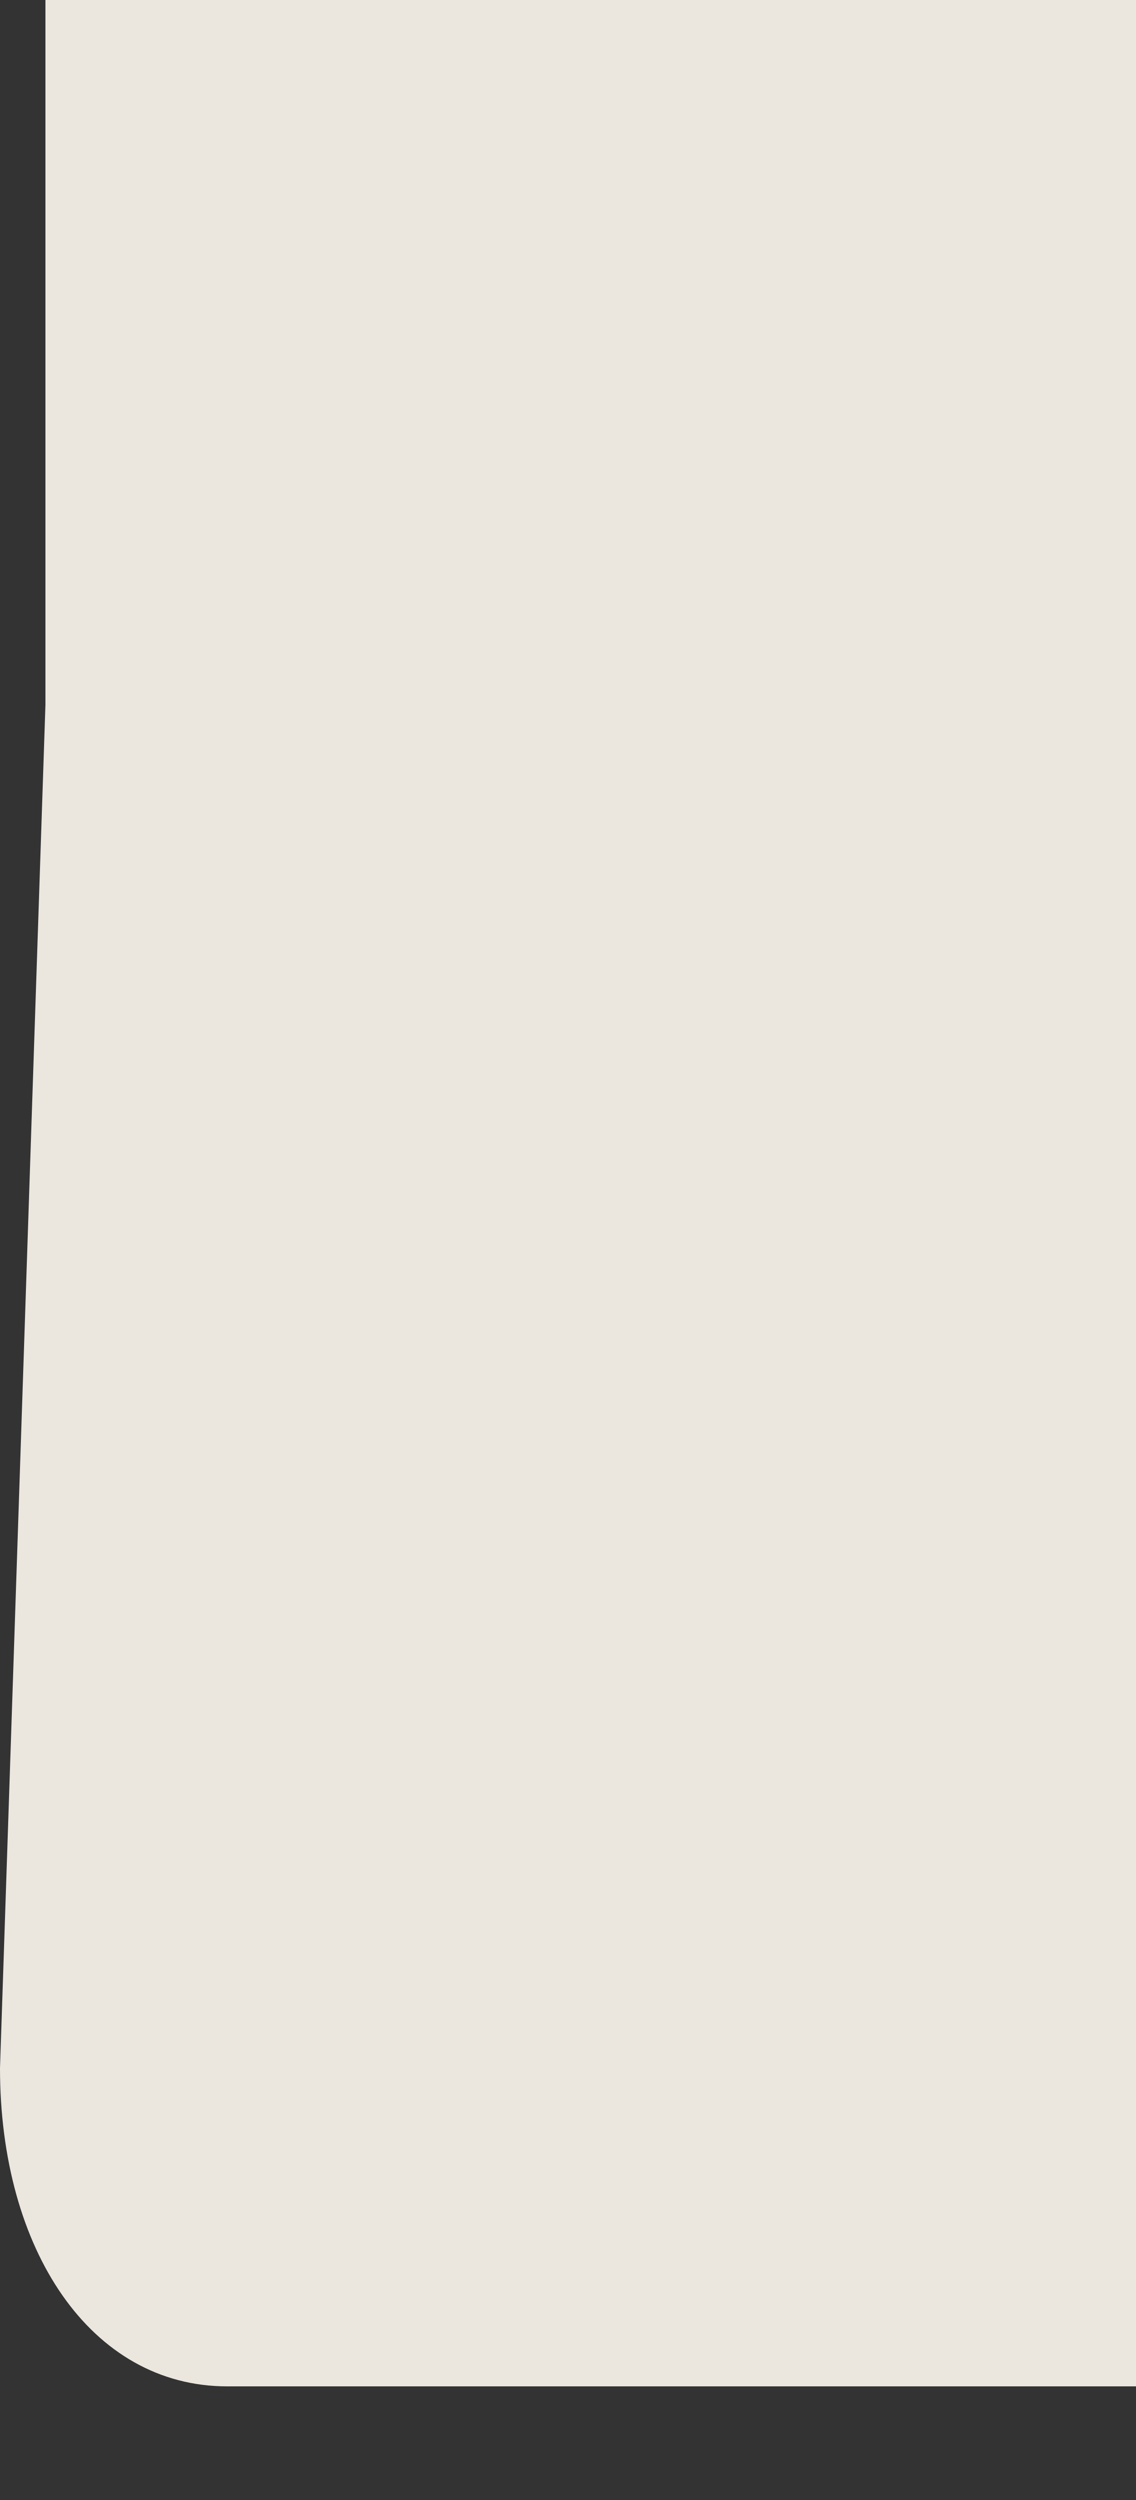 <svg width="5" height="11" fill="none" xmlns="http://www.w3.org/2000/svg"><rect width="100%" height="100%" fill="#333333" stroke="none"/><path opacity=".9" d="M.2 0H5v10.5H1c-.6 0-1-.6-1-1.4l.2-6V0Z" fill="#FFFAF1"/></svg>